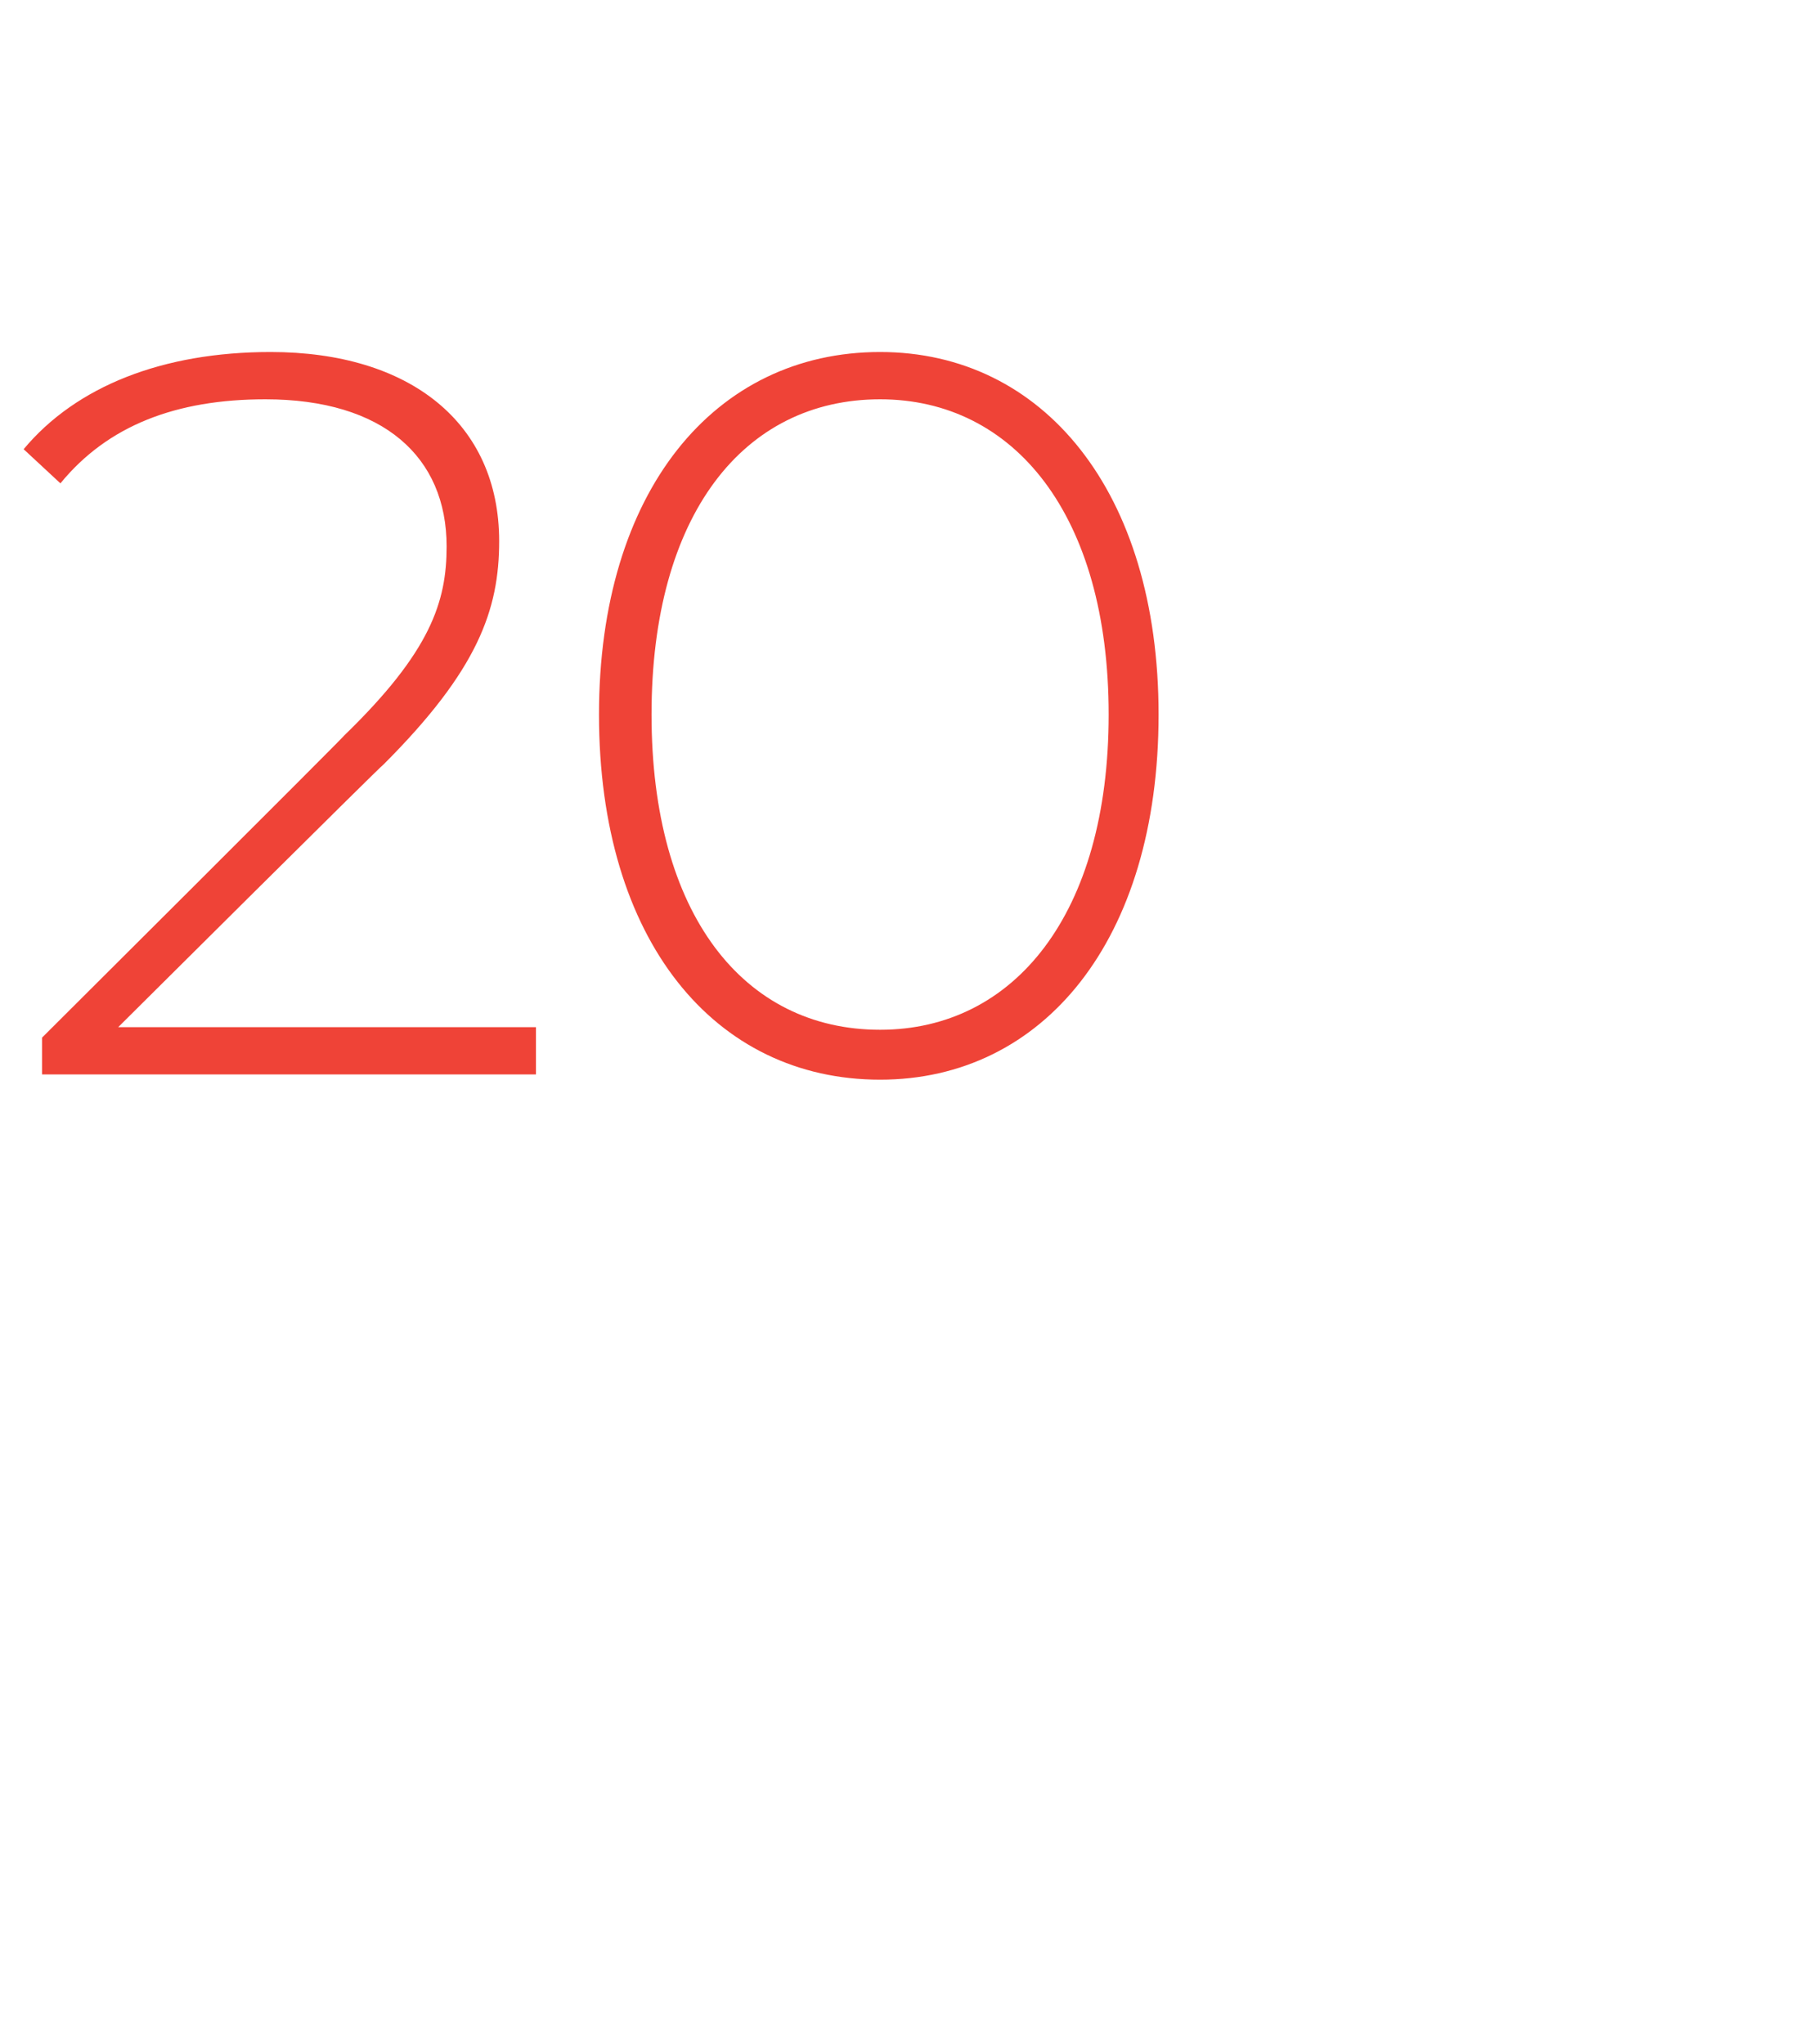 <?xml version="1.0" standalone="no"?><!DOCTYPE svg PUBLIC "-//W3C//DTD SVG 1.1//EN" "http://www.w3.org/Graphics/SVG/1.1/DTD/svg11.dtd"><svg xmlns="http://www.w3.org/2000/svg" version="1.1" width="69.2px" height="77.8px" viewBox="0 -1 69.2 77.8" style="top:-1px">  <desc>20</desc>  <defs/>  <g id="Polygon77189">    <path d="M 20.4 38.1 L 20.4 39.9 L 1.6 39.9 L 1.6 38.5 C 1.6 38.5 13.14 27 13.1 27 C 16.4 23.8 17 21.9 17 19.8 C 17 16.4 14.6 14.2 10.1 14.2 C 6.7 14.2 4.1 15.2 2.3 17.4 C 2.3 17.4 0.9 16.1 0.9 16.1 C 2.9 13.7 6.2 12.4 10.3 12.4 C 15.6 12.4 19 15.1 19 19.6 C 19 22.2 18.2 24.5 14.6 28.1 C 14.59 28.06 4.5 38.1 4.5 38.1 L 20.4 38.1 Z M 22.8 26.2 C 22.8 17.7 27.2 12.4 33.5 12.4 C 39.7 12.4 44.1 17.7 44.1 26.2 C 44.1 34.8 39.7 40.1 33.5 40.1 C 27.2 40.1 22.8 34.8 22.8 26.2 Z M 42.2 26.2 C 42.2 18.6 38.6 14.2 33.5 14.2 C 28.3 14.2 24.8 18.6 24.8 26.2 C 24.8 33.8 28.3 38.2 33.5 38.2 C 38.6 38.2 42.2 33.8 42.2 26.2 Z " stroke="none" fill="#ef4337"/>  </g></svg>